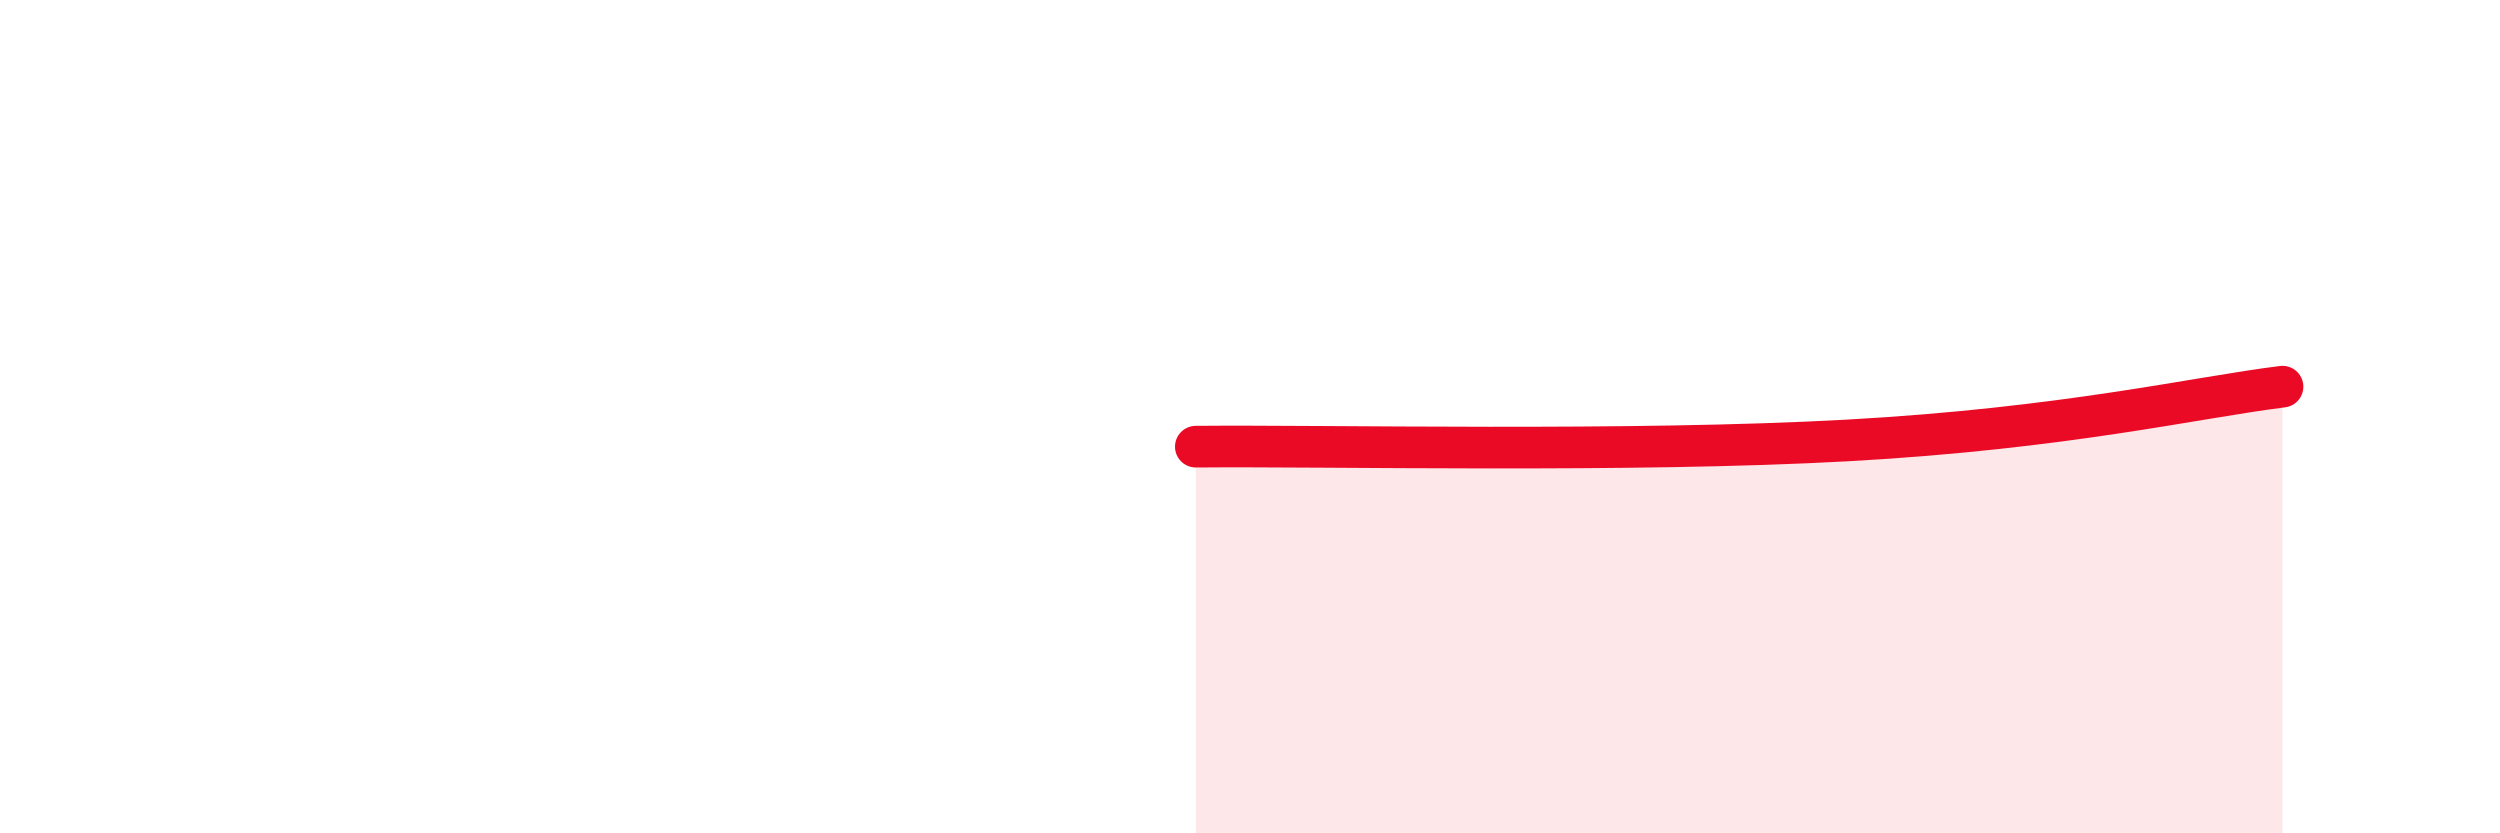 
    <svg width="60" height="20" viewBox="0 0 60 20" xmlns="http://www.w3.org/2000/svg">
      <path
        d="M 28.7,10.72 C 31.83,10.69 39.13,10.86 44.35,10.57 C 49.57,10.28 52.69,9.54 54.78,9.28L54.78 20L28.7 20Z"
        fill="#EB0A25"
        opacity="0.1"
        stroke-linecap="round"
        stroke-linejoin="round"
      />
      <path
        d="M 28.7,10.72 C 31.83,10.69 39.13,10.86 44.35,10.57 C 49.57,10.28 52.69,9.54 54.78,9.28"
        stroke="#EB0A25"
        stroke-width="1"
        fill="none"
        stroke-linecap="round"
        stroke-linejoin="round"
      />
    </svg>
  